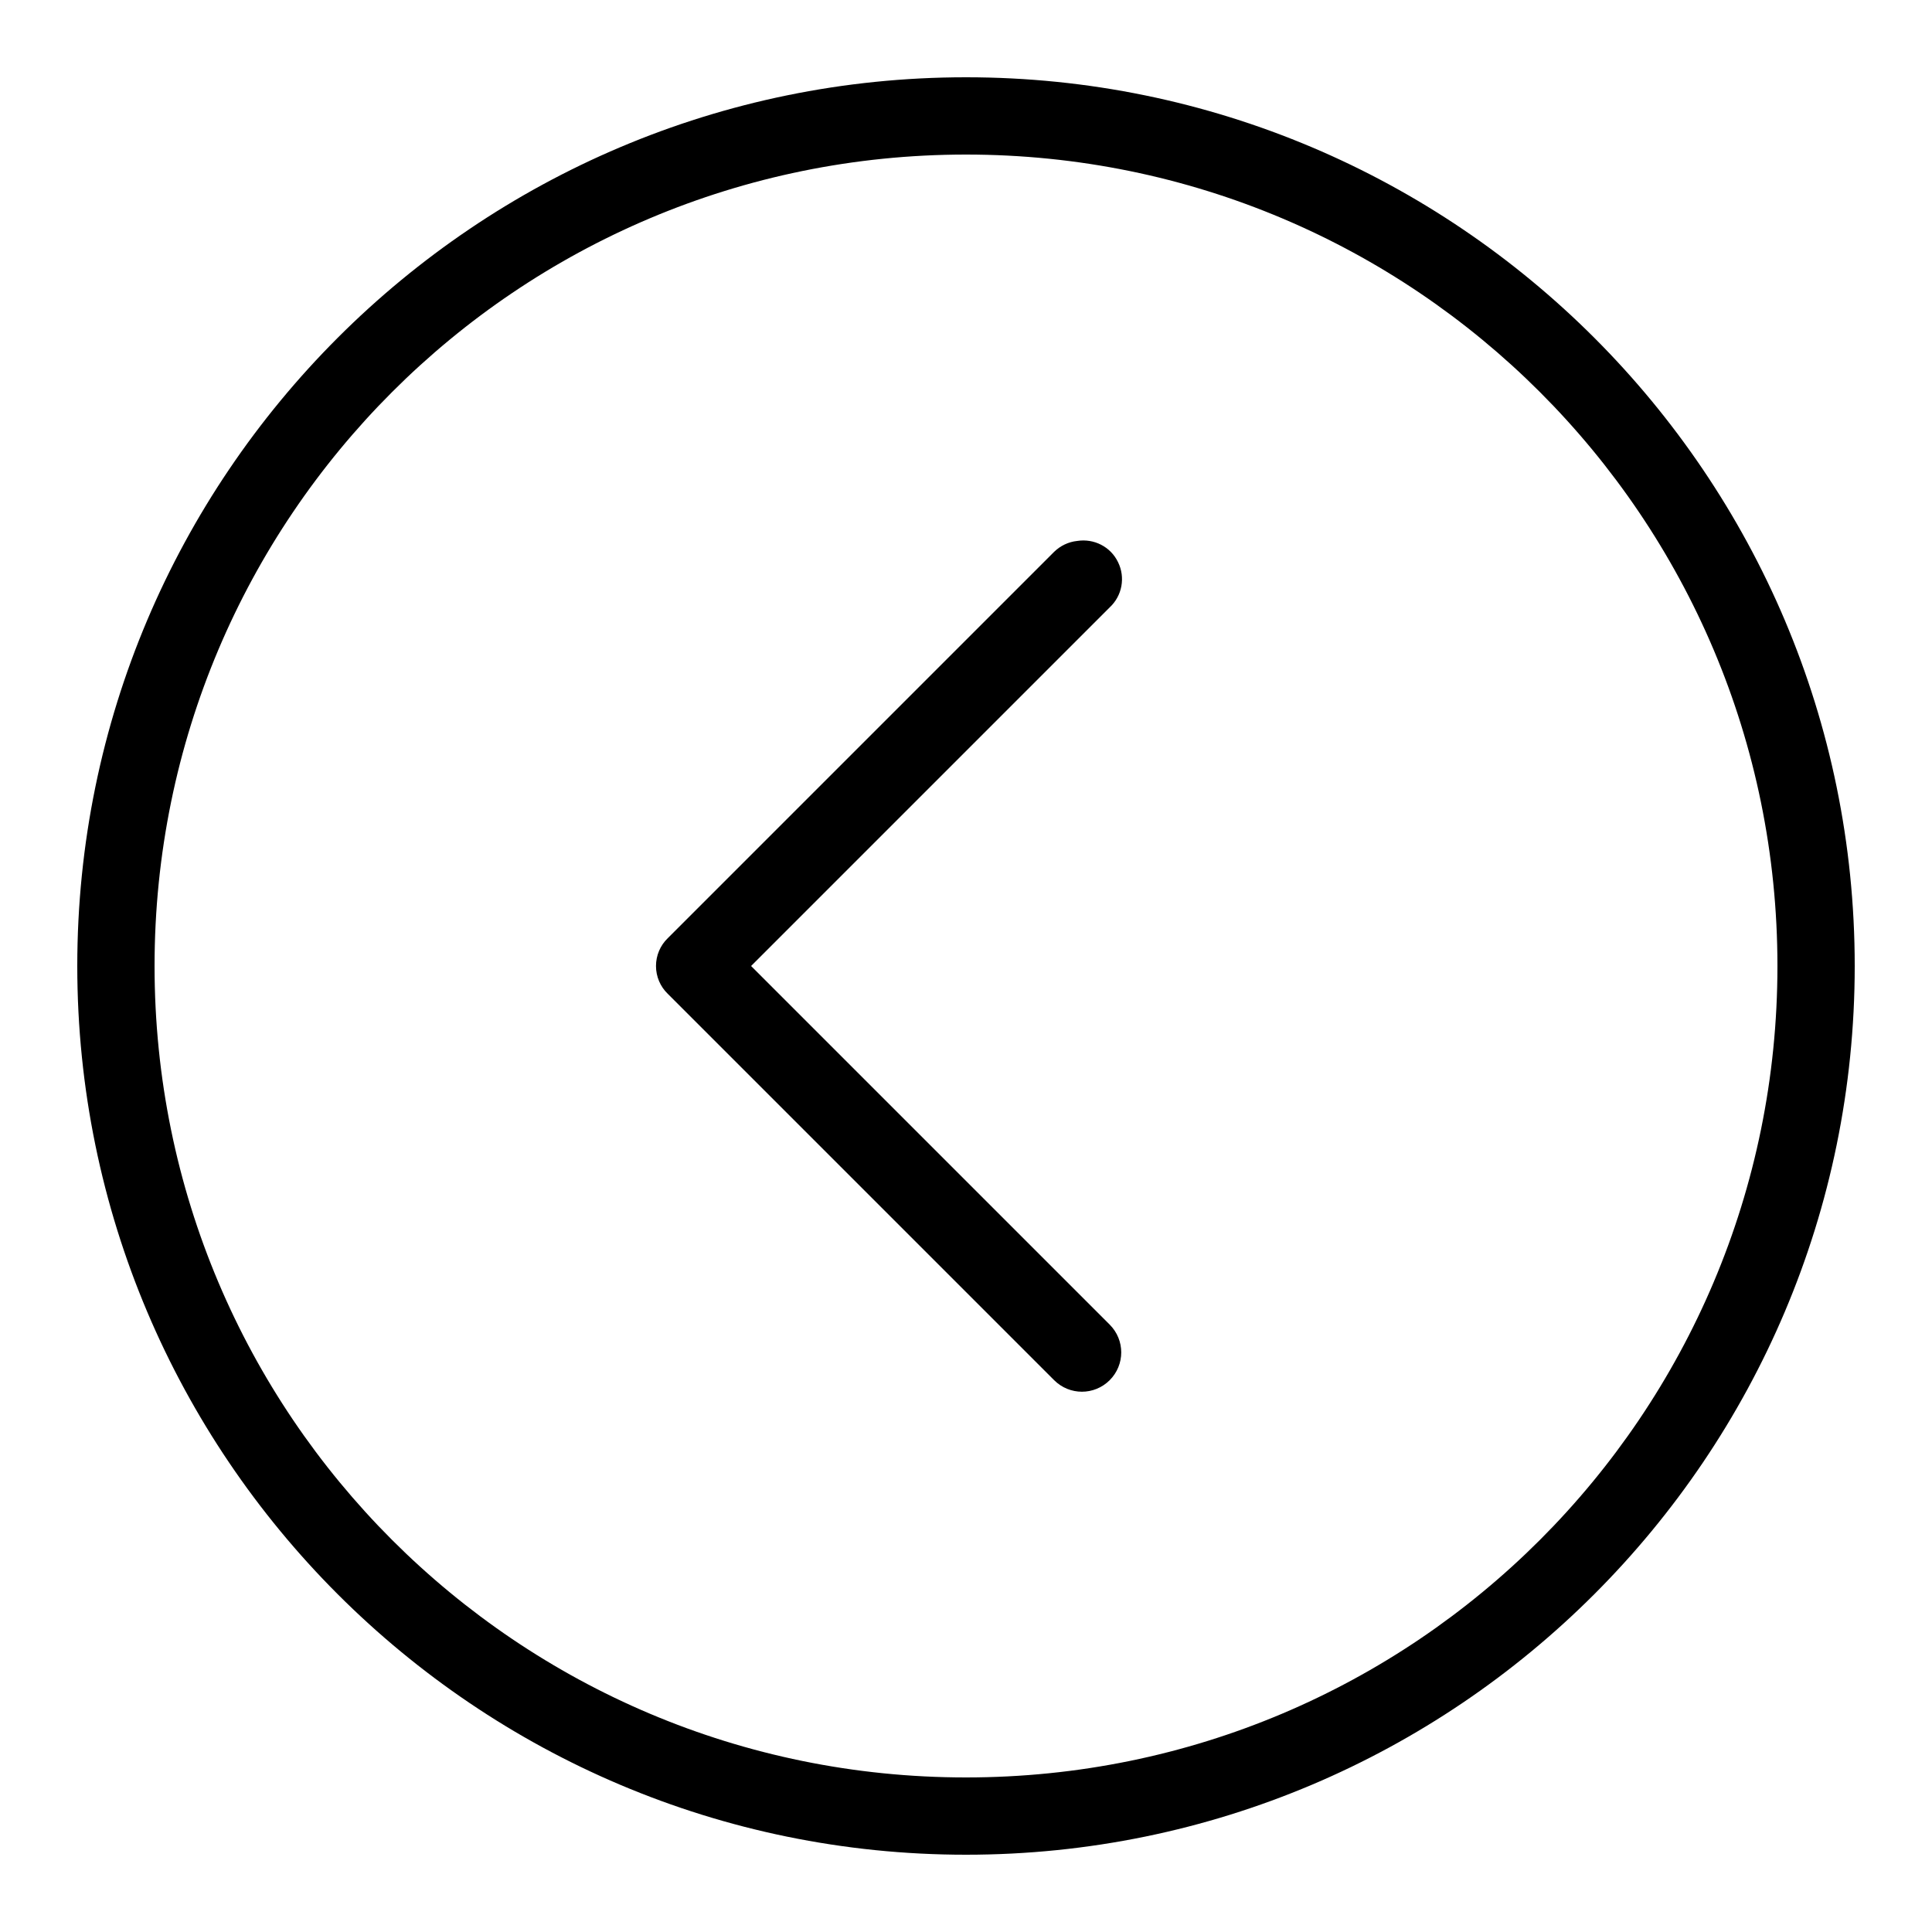 <?xml version="1.0" encoding="UTF-8"?>
<svg xmlns="http://www.w3.org/2000/svg" xmlns:xlink="http://www.w3.org/1999/xlink" viewBox="0 0 50 50" version="1.1" width="50px" height="50px">
<g id="surface1">
<path d="M 25 2 C 12.309 2 2 12.309 2 25 C 2 37.691 12.309 48 25 48 C 37.691 48 48 37.691 48 25 C 48 12.309 37.691 2 25 2 Z M 25 4 C 36.609 4 46 13.391 46 25 C 46 36.609 36.609 46 25 46 C 13.391 46 4 36.609 4 25 C 4 13.391 13.391 4 25 4 Z M 27.875 14 C 27.652 14.023 27.441 14.125 27.281 14.281 L 17.281 24.281 C 17.086 24.469 16.977 24.73 16.977 25 C 16.977 25.27 17.086 25.531 17.281 25.719 L 27.281 35.719 C 27.68 36.117 28.32 36.117 28.719 35.719 C 29.117 35.32 29.117 34.68 28.719 34.281 L 19.438 25 L 28.719 15.719 C 29.043 15.418 29.129 14.941 28.934 14.547 C 28.742 14.148 28.309 13.93 27.875 14 Z "/>
</g>
</svg>
